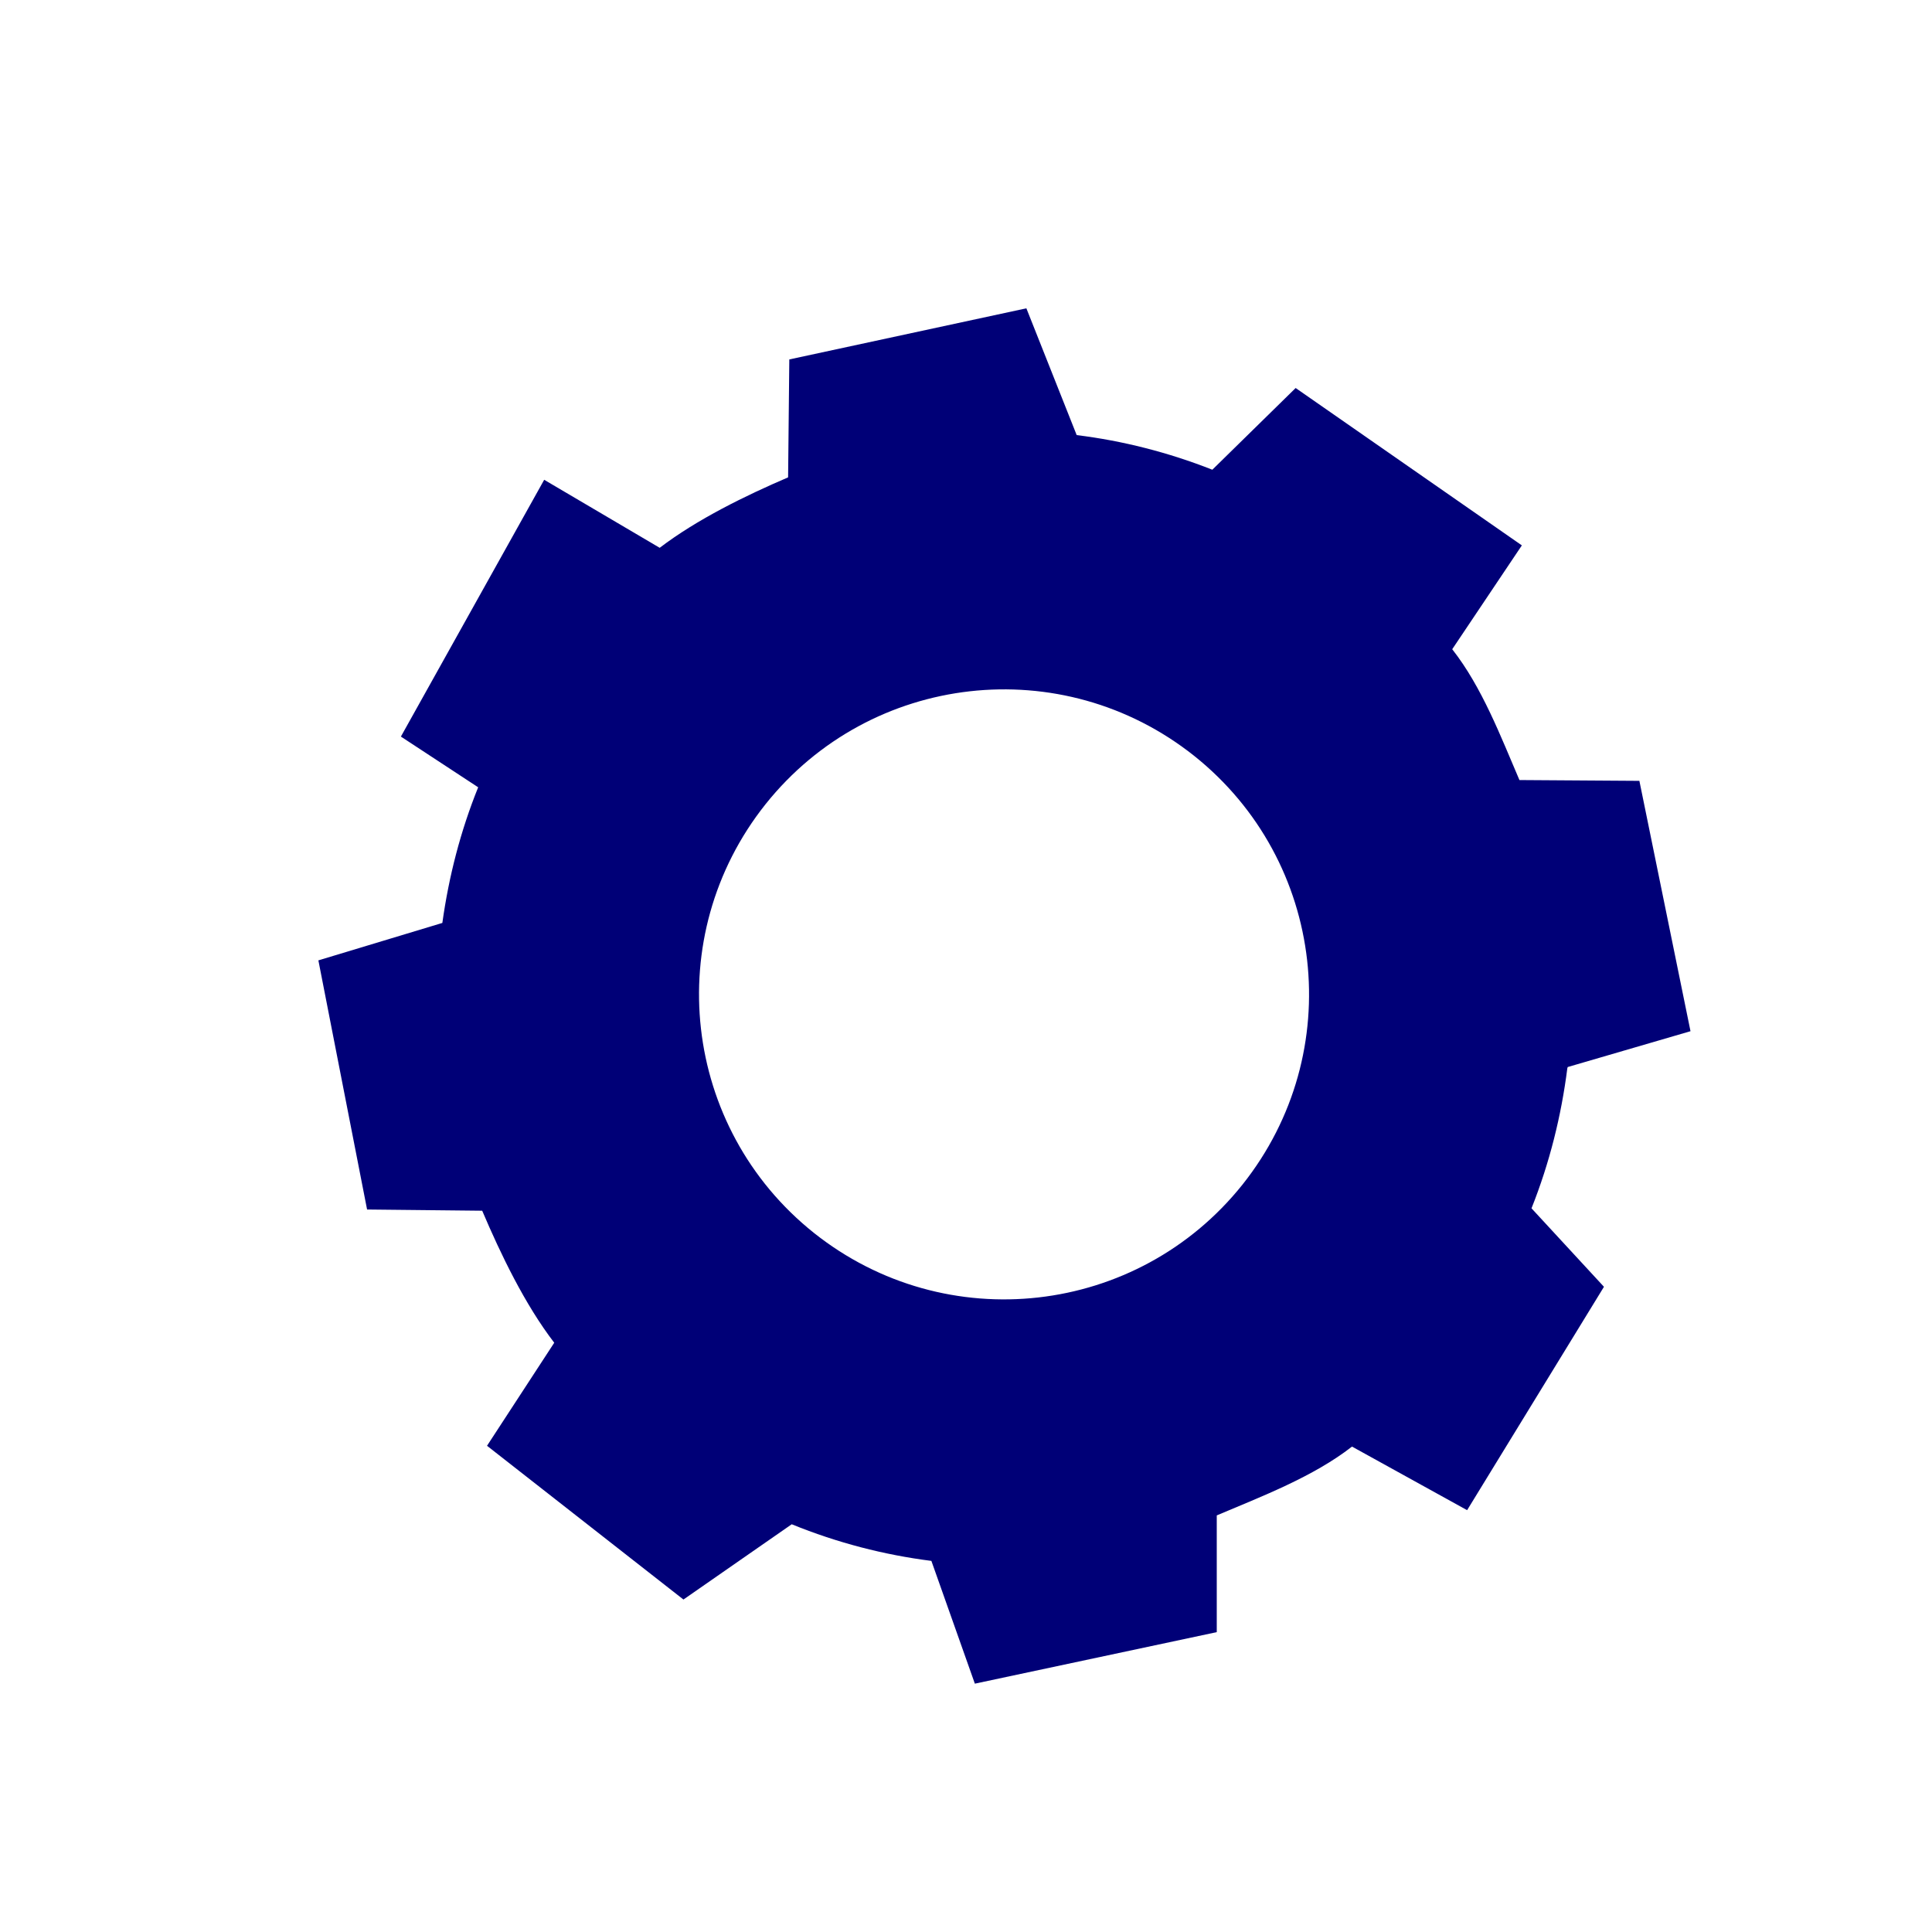 <?xml version="1.0" encoding="UTF-8" standalone="no"?>
<svg xmlns="http://www.w3.org/2000/svg" data-name="Laag 1" id="Laag_1" viewBox="0 0 48 48">
  <defs>
    <style>
      .cls-1 {
        fill: #007;
      }
    </style>
  </defs>
  <path class="cls-1" d="M38.95,26.51l3.05-.89-1.27-6.22-2.98-.02c-.46-1.07-.93-2.31-1.67-3.25l1.73-2.58-5.62-3.91-2.07,2.03c-1.09-.43-2.23-.72-3.37-.86l-1.25-3.15-5.89,1.27-.03,2.93c-1.05,.45-2.26,1.04-3.19,1.75l-2.87-1.69-3.56,6.38,1.92,1.26c-.44,1.09-.73,2.22-.89,3.37l-3.08,.93,1.21,6.19,2.86,.03c.46,1.08,1.06,2.33,1.79,3.28l-1.67,2.56,4.88,3.82,2.69-1.87c1.13,.46,2.29,.76,3.47,.91l1.08,3.05,6.01-1.28v-2.9c1.11-.47,2.4-.96,3.36-1.71l2.86,1.58,3.4-5.55-1.8-1.95c.45-1.13,.74-2.3,.89-3.48Zm-18.73,4.12c-3.27-2.61-3.81-7.37-1.2-10.65,2.61-3.27,7.37-3.81,10.65-1.2,3.27,2.61,3.81,7.37,1.2,10.65-2.61,3.27-7.37,3.81-10.65,1.2Z"/>
</svg>
